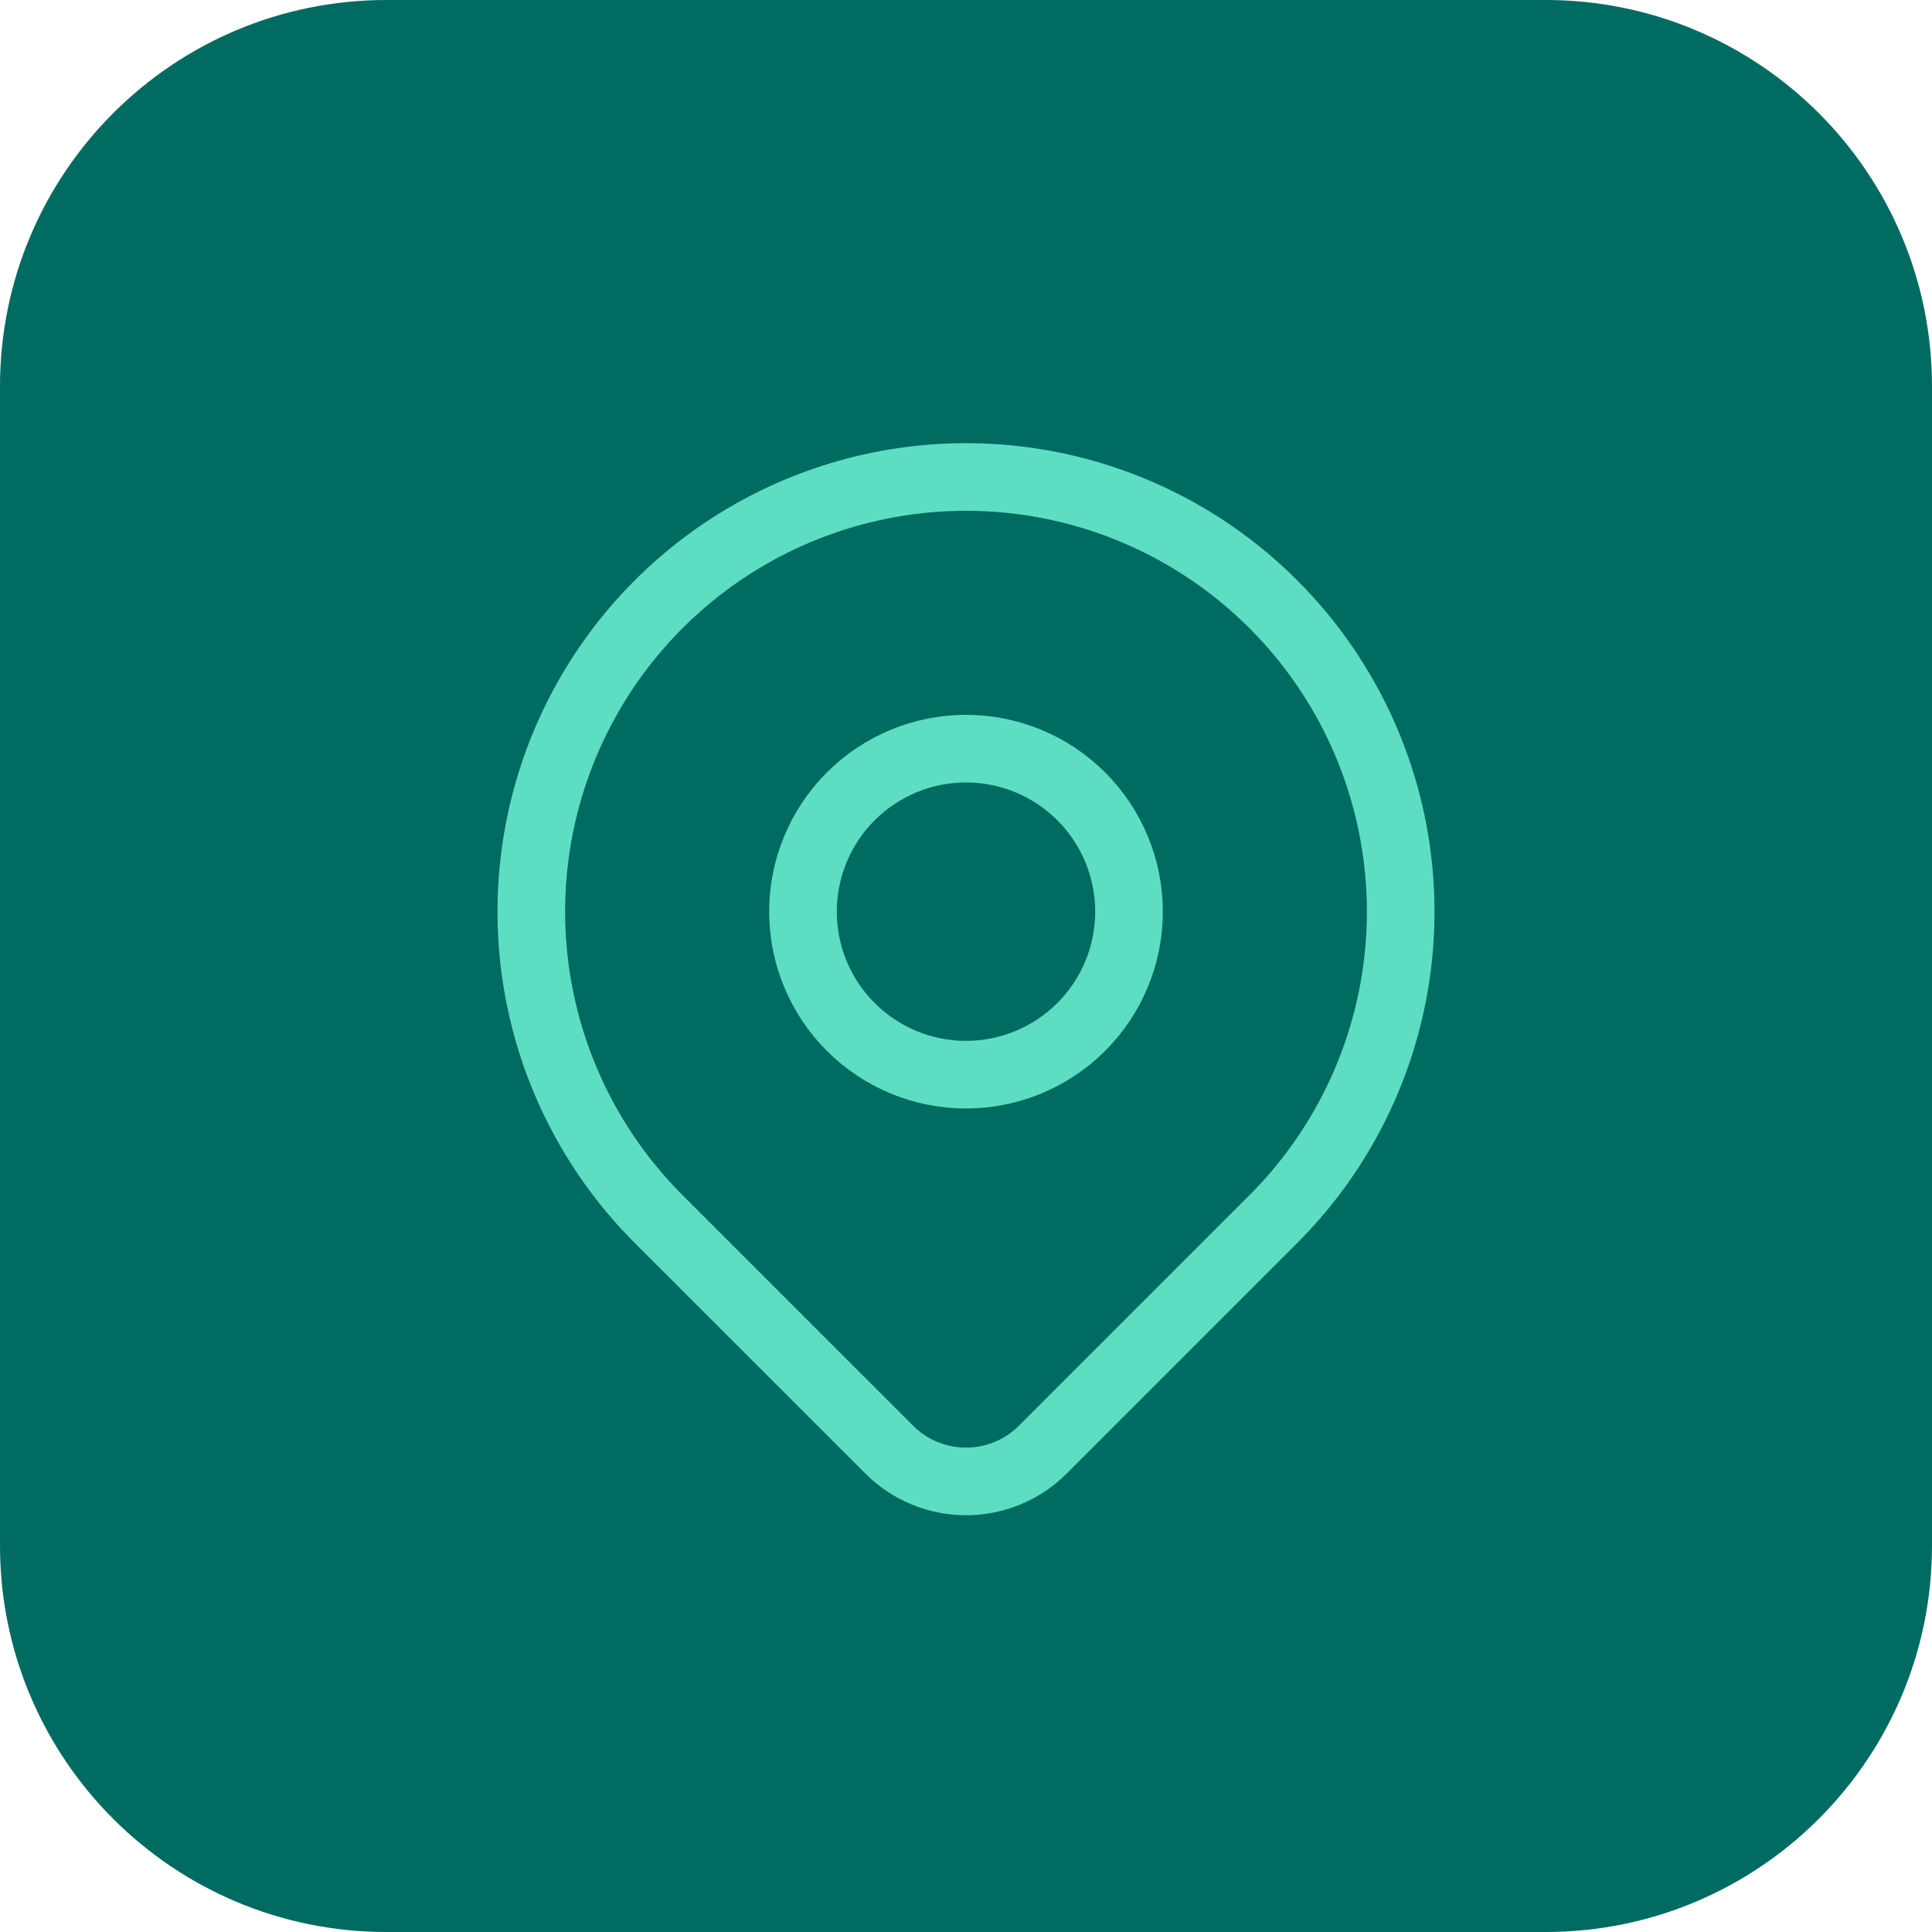 <svg xmlns="http://www.w3.org/2000/svg" width="80" height="80" viewBox="0 0 80 80" fill="none"><g clip-path="url(#clip0_143_279)"><path d="M64 0H16C7.163 0 0 7.163 0 16V64C0 72.837 7.163 80 16 80H64C72.837 80 80 72.837 80 64V16C80 7.163 72.837 0 64 0Z" fill="#006B61"></path><path d="M52.728 50.478L43.181 60.025C42.764 60.443 42.268 60.775 41.722 61.001C41.177 61.227 40.592 61.343 40.001 61.343C39.41 61.343 38.825 61.227 38.28 61.001C37.734 60.775 37.238 60.443 36.821 60.025L27.272 50.478C24.755 47.961 23.04 44.754 22.346 41.262C21.651 37.77 22.008 34.151 23.37 30.862C24.733 27.573 27.04 24.762 30 22.784C32.96 20.806 36.44 19.751 40 19.751C43.56 19.751 47.04 20.806 50 22.784C52.96 24.762 55.267 27.573 56.63 30.862C57.992 34.151 58.349 37.77 57.654 41.262C56.96 44.754 55.245 47.961 52.728 50.478Z" stroke="#5DDEC3" stroke-width="2.8" stroke-linecap="round" stroke-linejoin="round"></path><path d="M46.75 37.75C46.75 39.54 46.039 41.257 44.773 42.523C43.507 43.789 41.79 44.5 40 44.5C38.21 44.5 36.493 43.789 35.227 42.523C33.961 41.257 33.25 39.54 33.25 37.75C33.25 35.96 33.961 34.243 35.227 32.977C36.493 31.711 38.21 31 40 31C41.79 31 43.507 31.711 44.773 32.977C46.039 34.243 46.75 35.96 46.75 37.75Z" stroke="#5DDEC3" stroke-width="2.8" stroke-linecap="round" stroke-linejoin="round"></path></g><defs><clipPath id="clip0_143_279"><rect width="80" height="80" fill="white"></rect></clipPath></defs></svg>